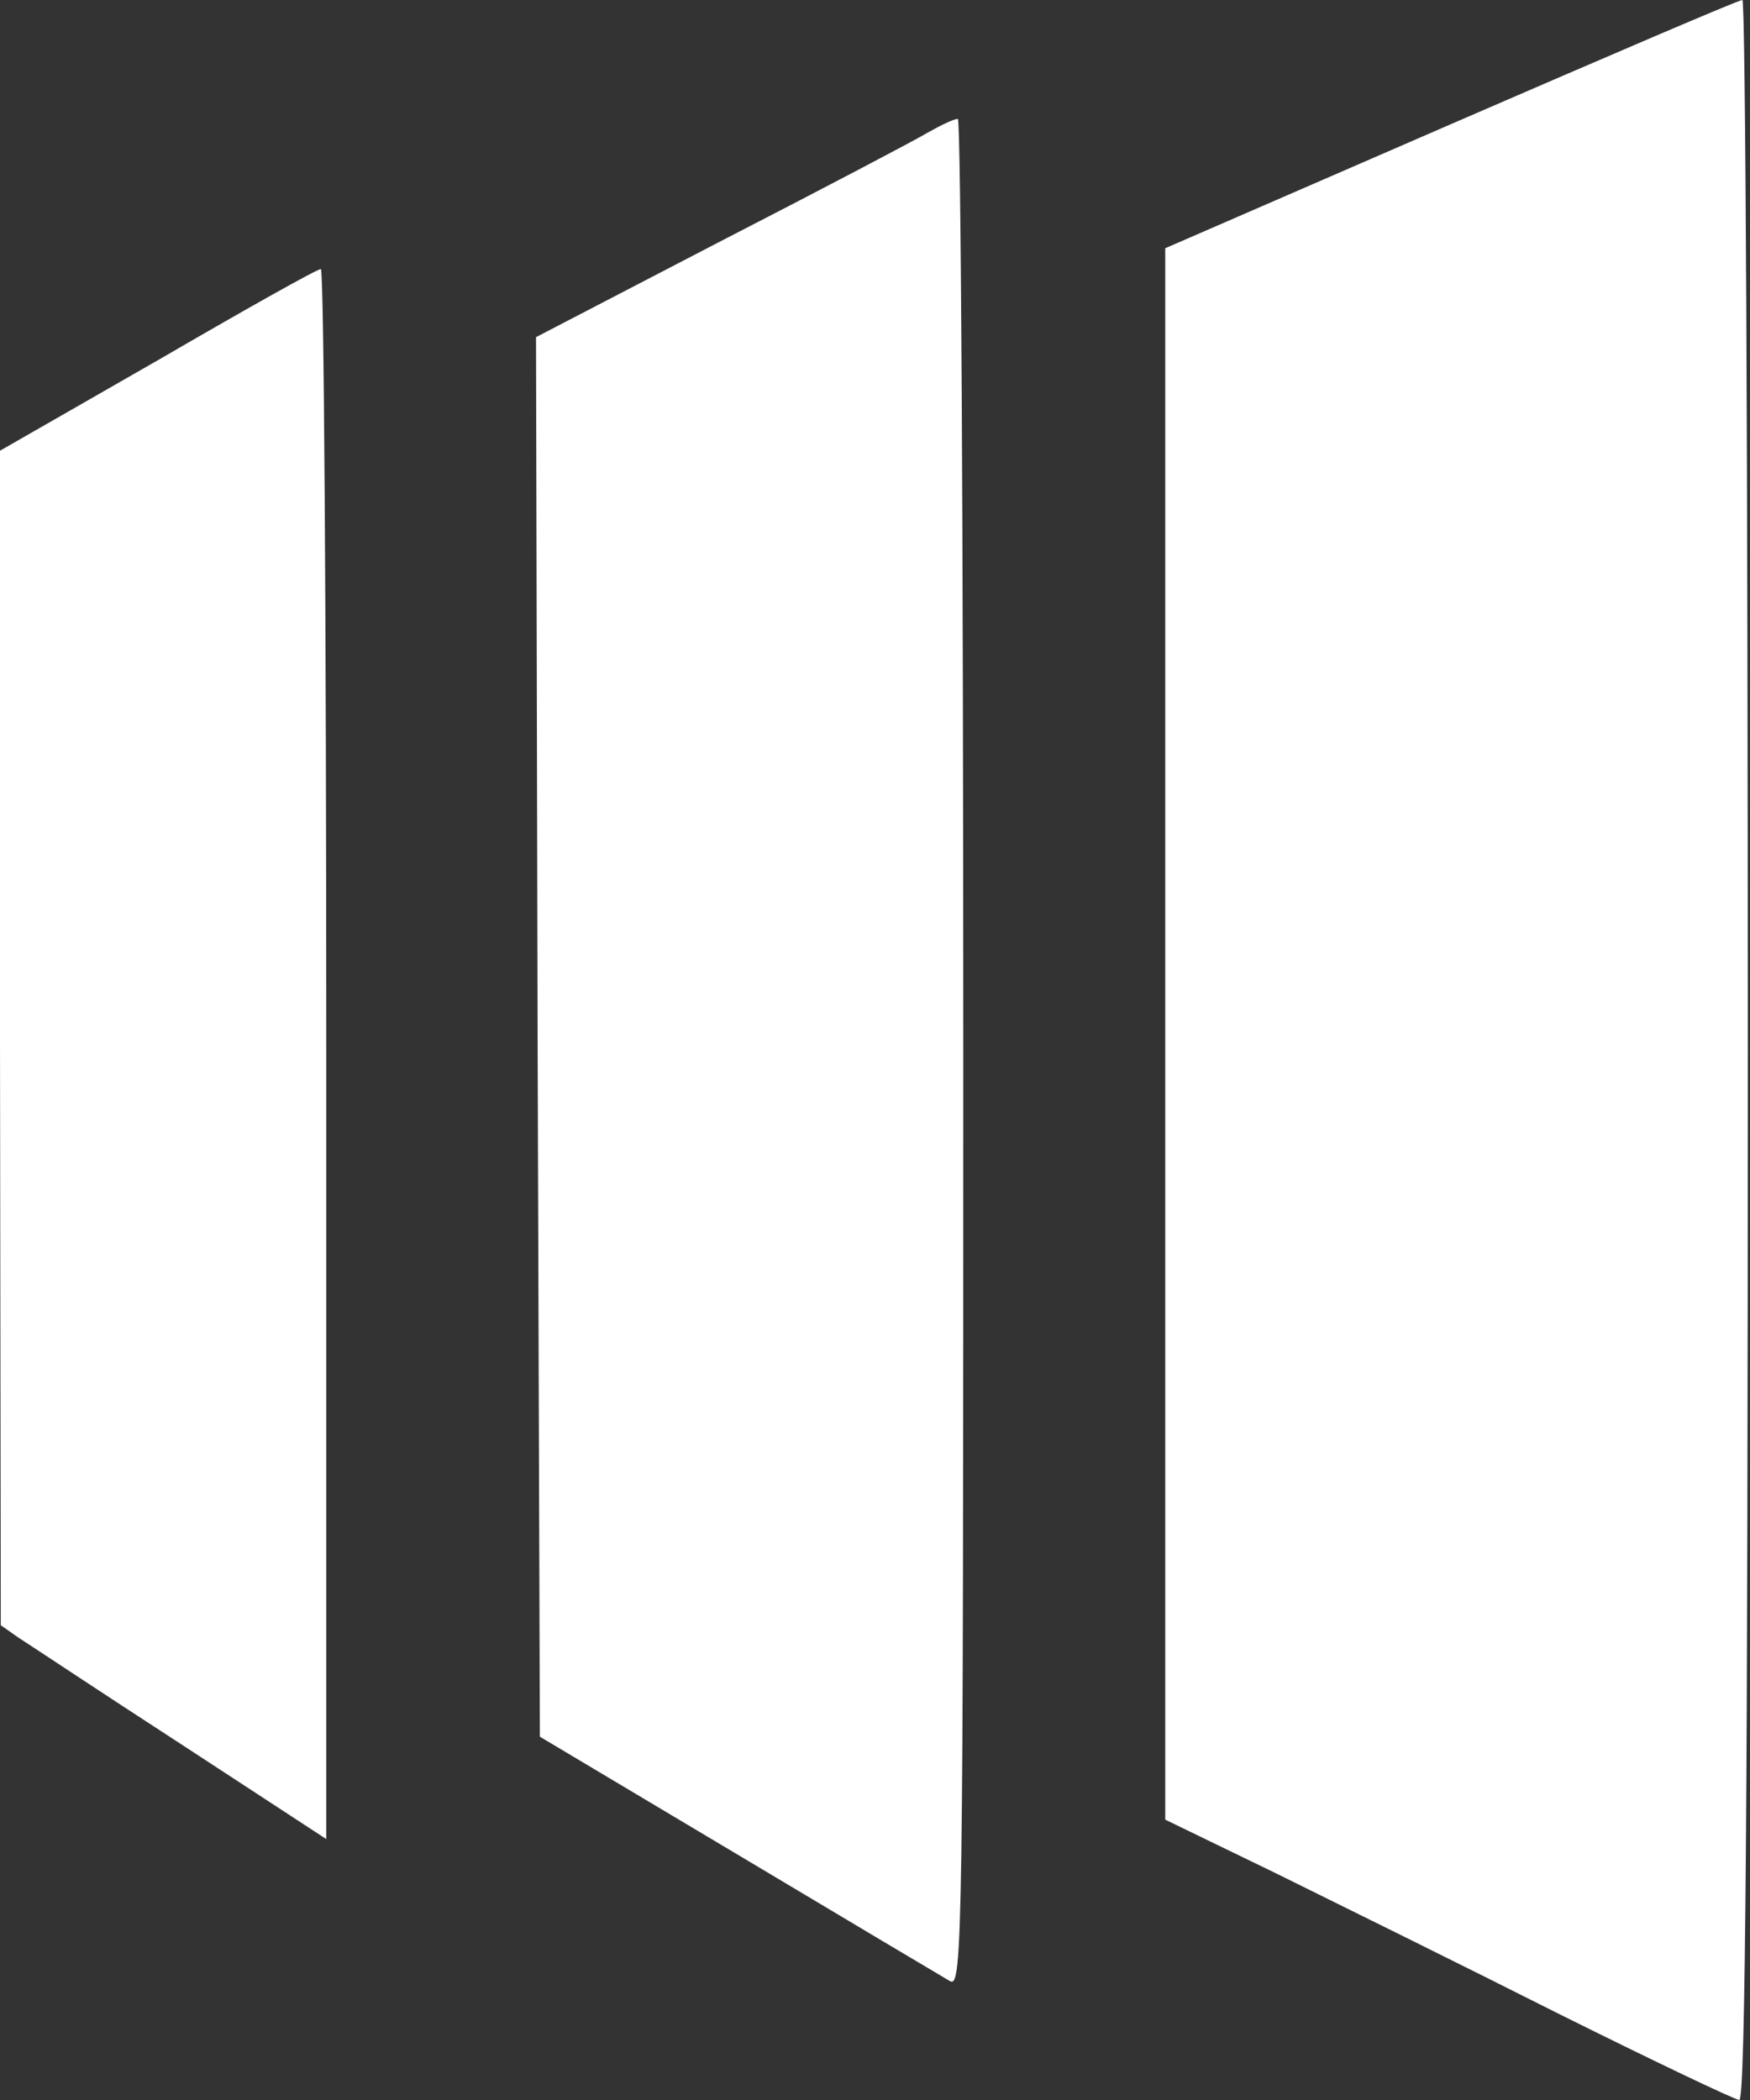 <svg width="20" height="24" viewBox="0 0 20 24" fill="none" xmlns="http://www.w3.org/2000/svg">
<rect x="0" y="0" width="20" height="24" fill="#333333" stroke="none"/>
<path d="M16.584 1.418L13.317 2.837V11.816V20.796L14.586 21.411C15.279 21.753 16.735 22.471 17.818 23.017C18.901 23.556 19.833 24 19.878 24C19.949 24 19.975 20.352 19.975 11.996C19.975 5.391 19.949 -0.009 19.913 1.14441e-05C19.869 1.14441e-05 18.377 0.641 16.584 1.418Z" fill="white"/>
<path d="M10.609 1.512C10.467 1.598 9.393 2.162 8.23 2.76L6.126 3.853L6.144 11.851L6.17 19.848L8.434 21.198C9.677 21.941 10.769 22.59 10.858 22.642C11 22.718 11.009 22.189 11.009 12.039C11.009 6.169 10.982 1.359 10.947 1.359C10.902 1.359 10.76 1.427 10.609 1.512Z" fill="white"/>
<path d="M1.802 4.118L0 5.151V11.867L0.009 18.574L0.204 18.711C0.311 18.779 1.145 19.334 2.069 19.933L3.729 21.018V12.046C3.729 7.108 3.702 3.067 3.667 3.075C3.622 3.075 2.788 3.545 1.802 4.118Z" fill="white"/>
</svg>
